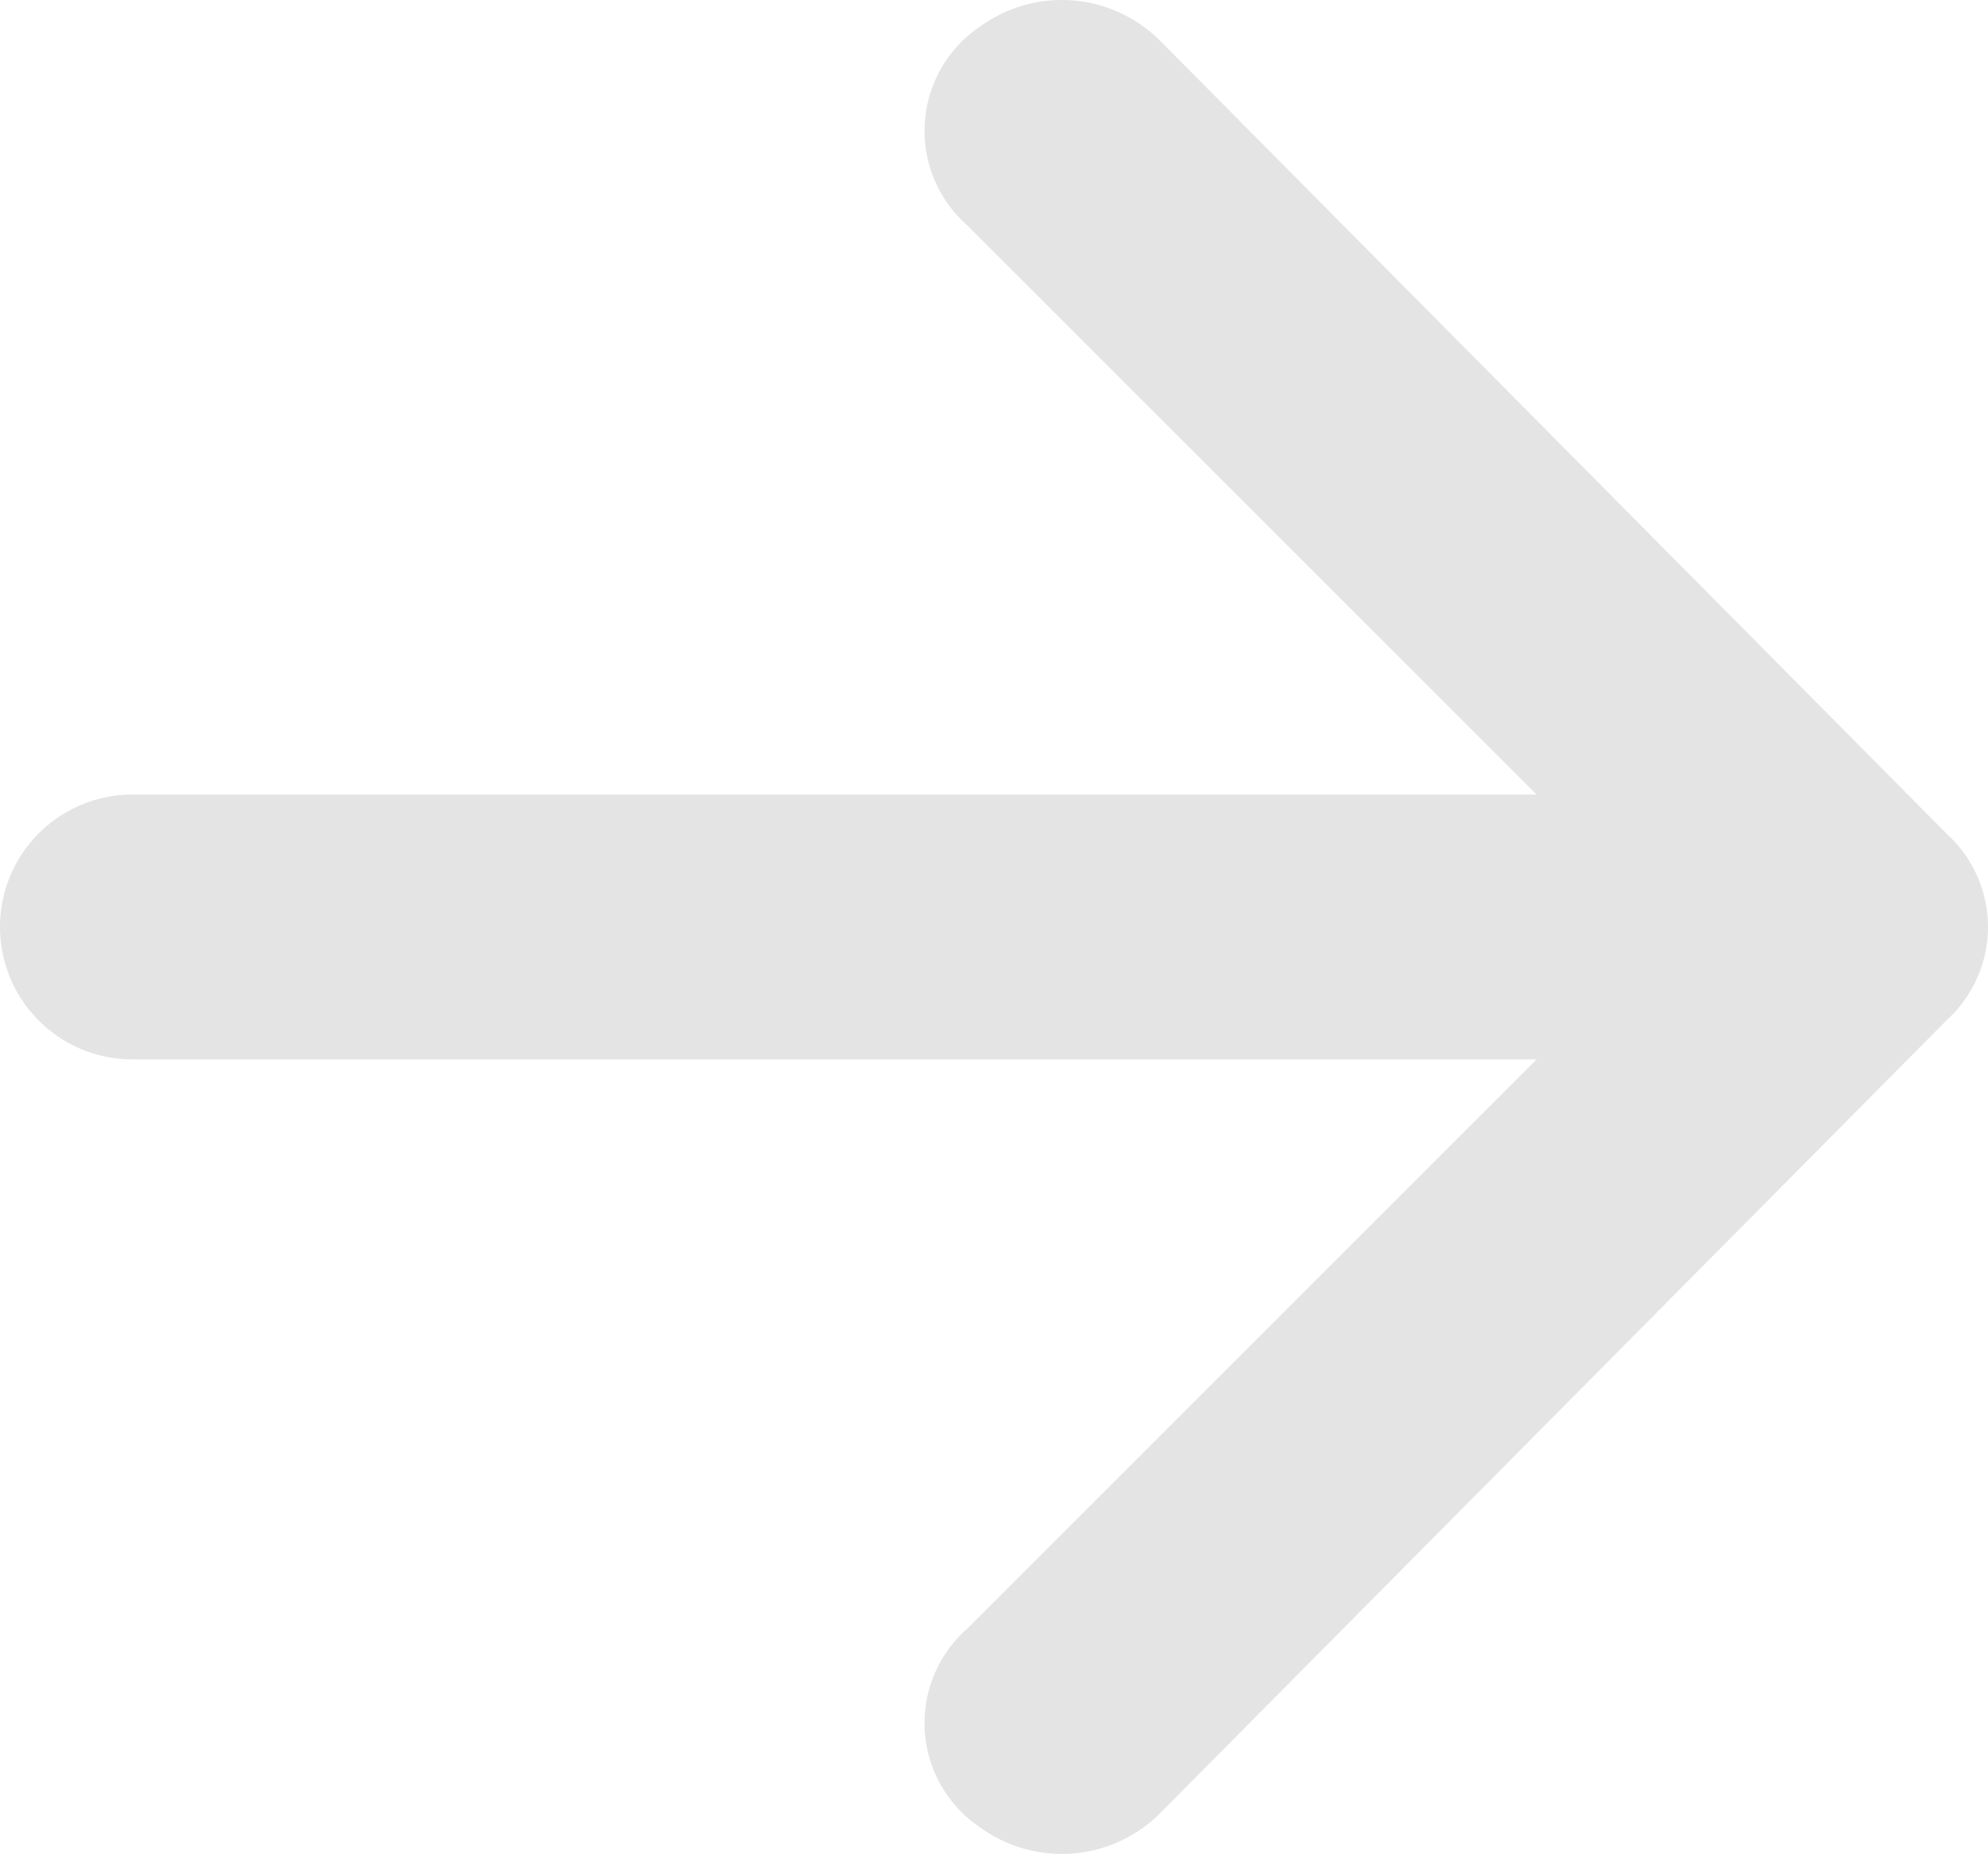 <svg id="Q3_icons" data-name="Q3 icons" xmlns="http://www.w3.org/2000/svg" width="30.016" height="27.998" viewBox="0 0 30.016 27.998">
  <path id="Trazado_237" data-name="Trazado 237" d="M26.5,37.4l11.9-12a1.9,1.9,0,0,0,0-2.8l-11.9-12a2.1,2.1,0,0,0-2.7-.2,1.9,1.9,0,0,0-.2,3L32.2,22H11a2,2,0,0,0,0,4H32.2l-8.6,8.6a1.9,1.9,0,0,0,.2,3,2.1,2.1,0,0,0,2.7-.2Z" transform="translate(-9 -10.001)" fill="#e4e4e4"/>
</svg>

